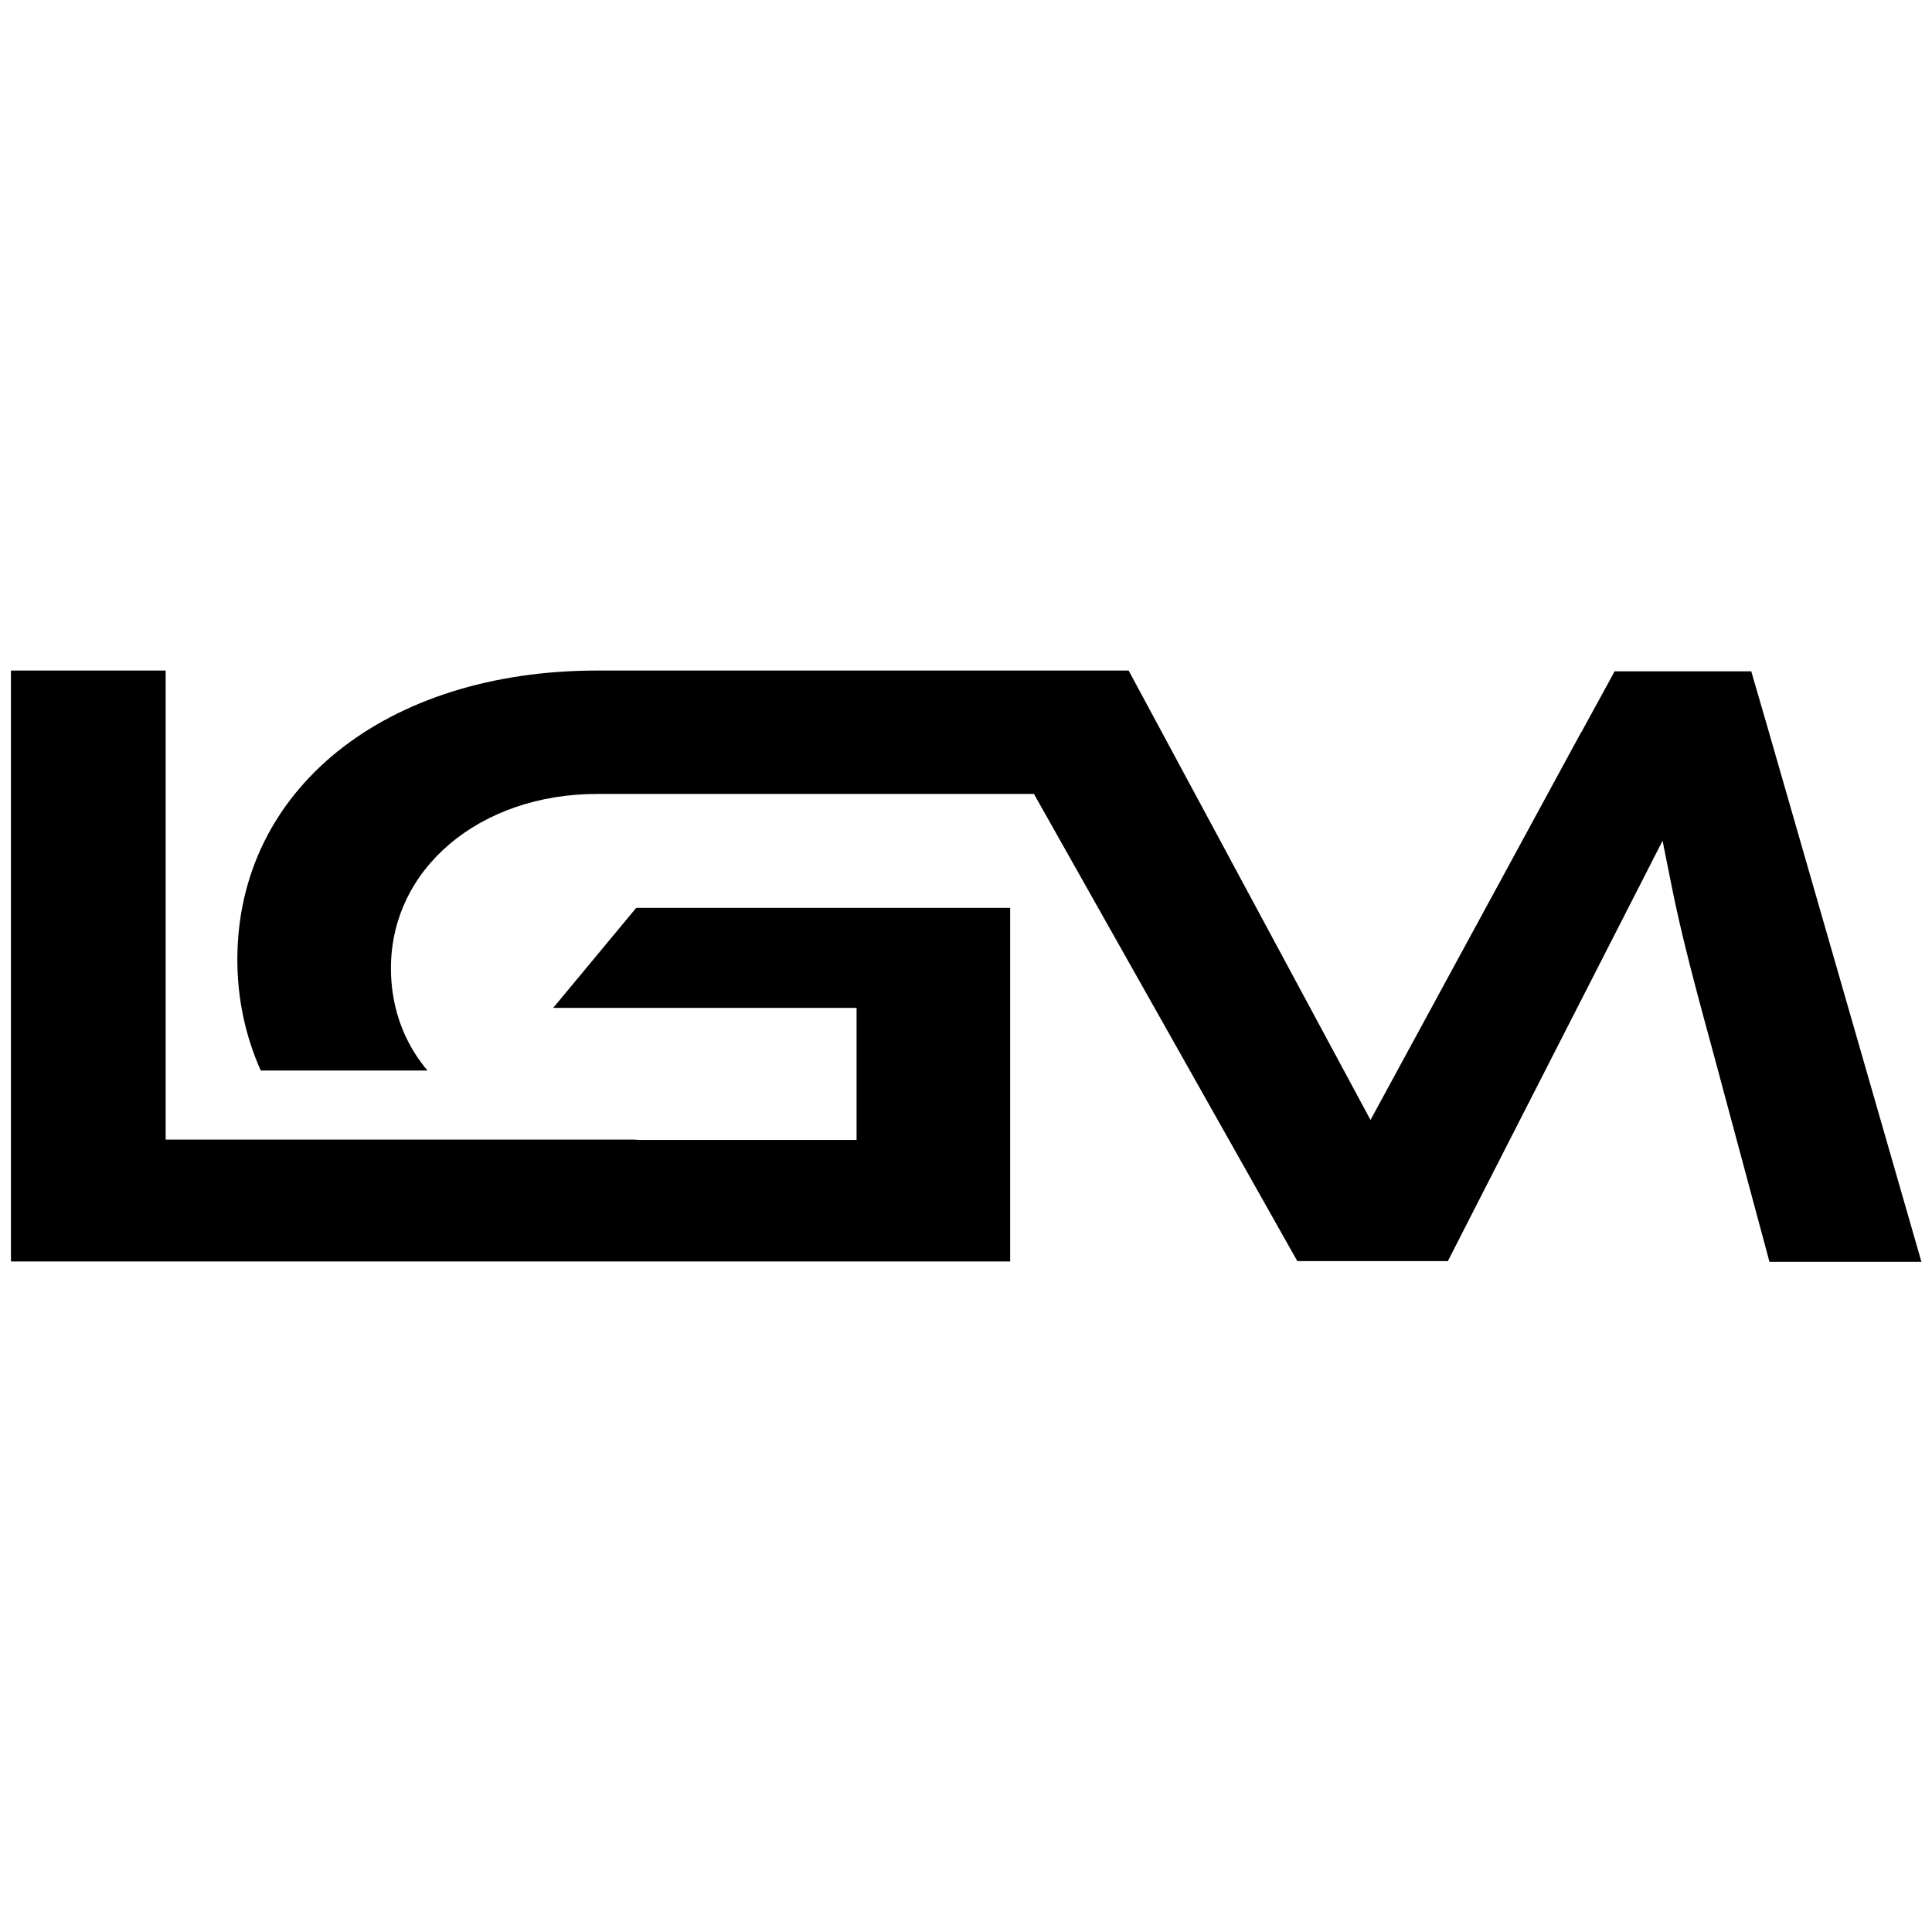 <svg xml:space="preserve" style="enable-background:new 0 0 512 512;" viewBox="0 0 512 512" y="0px" x="0px" xmlns:xlink="http://www.w3.org/1999/xlink" xmlns="http://www.w3.org/2000/svg" id="Layer_1" version="1.1">
<g>
	<path d="M158.3,334.3c-0.4,0-0.8,0-1.3,0c-0.3,0-0.7,0-1,0H2.9V177.7h41V302h123.9l2.2,0.1h57v-35h-80.4l22-26.5h99.1v93.7H158.3z"></path>
	<path d="M468.9,334.3L454.3,280c-5.1-18.7-8.7-32.1-11.4-45.7l-2.3-11.5l-56.9,111.4h-39.9l-69.8-123.8H158.3
		c-31.2,0-54.7,19.8-54.7,46.2c0,9.3,2.8,18,8.1,25.1c0.5,0.7,1.1,1.4,1.6,2H69.1c-4.1-9.2-6.2-19.1-6.2-29.4
		c0-45.1,39.2-76.6,95.4-76.6h140.8l16.8,31.2l9.8,18.2l0.1,0.2l37.4,69.5L419,194.1l0.1-0.1l8.8-16.1h36.2l4.1,14.1l41,142.4H468.9
		z"></path>
</g>
</svg>
